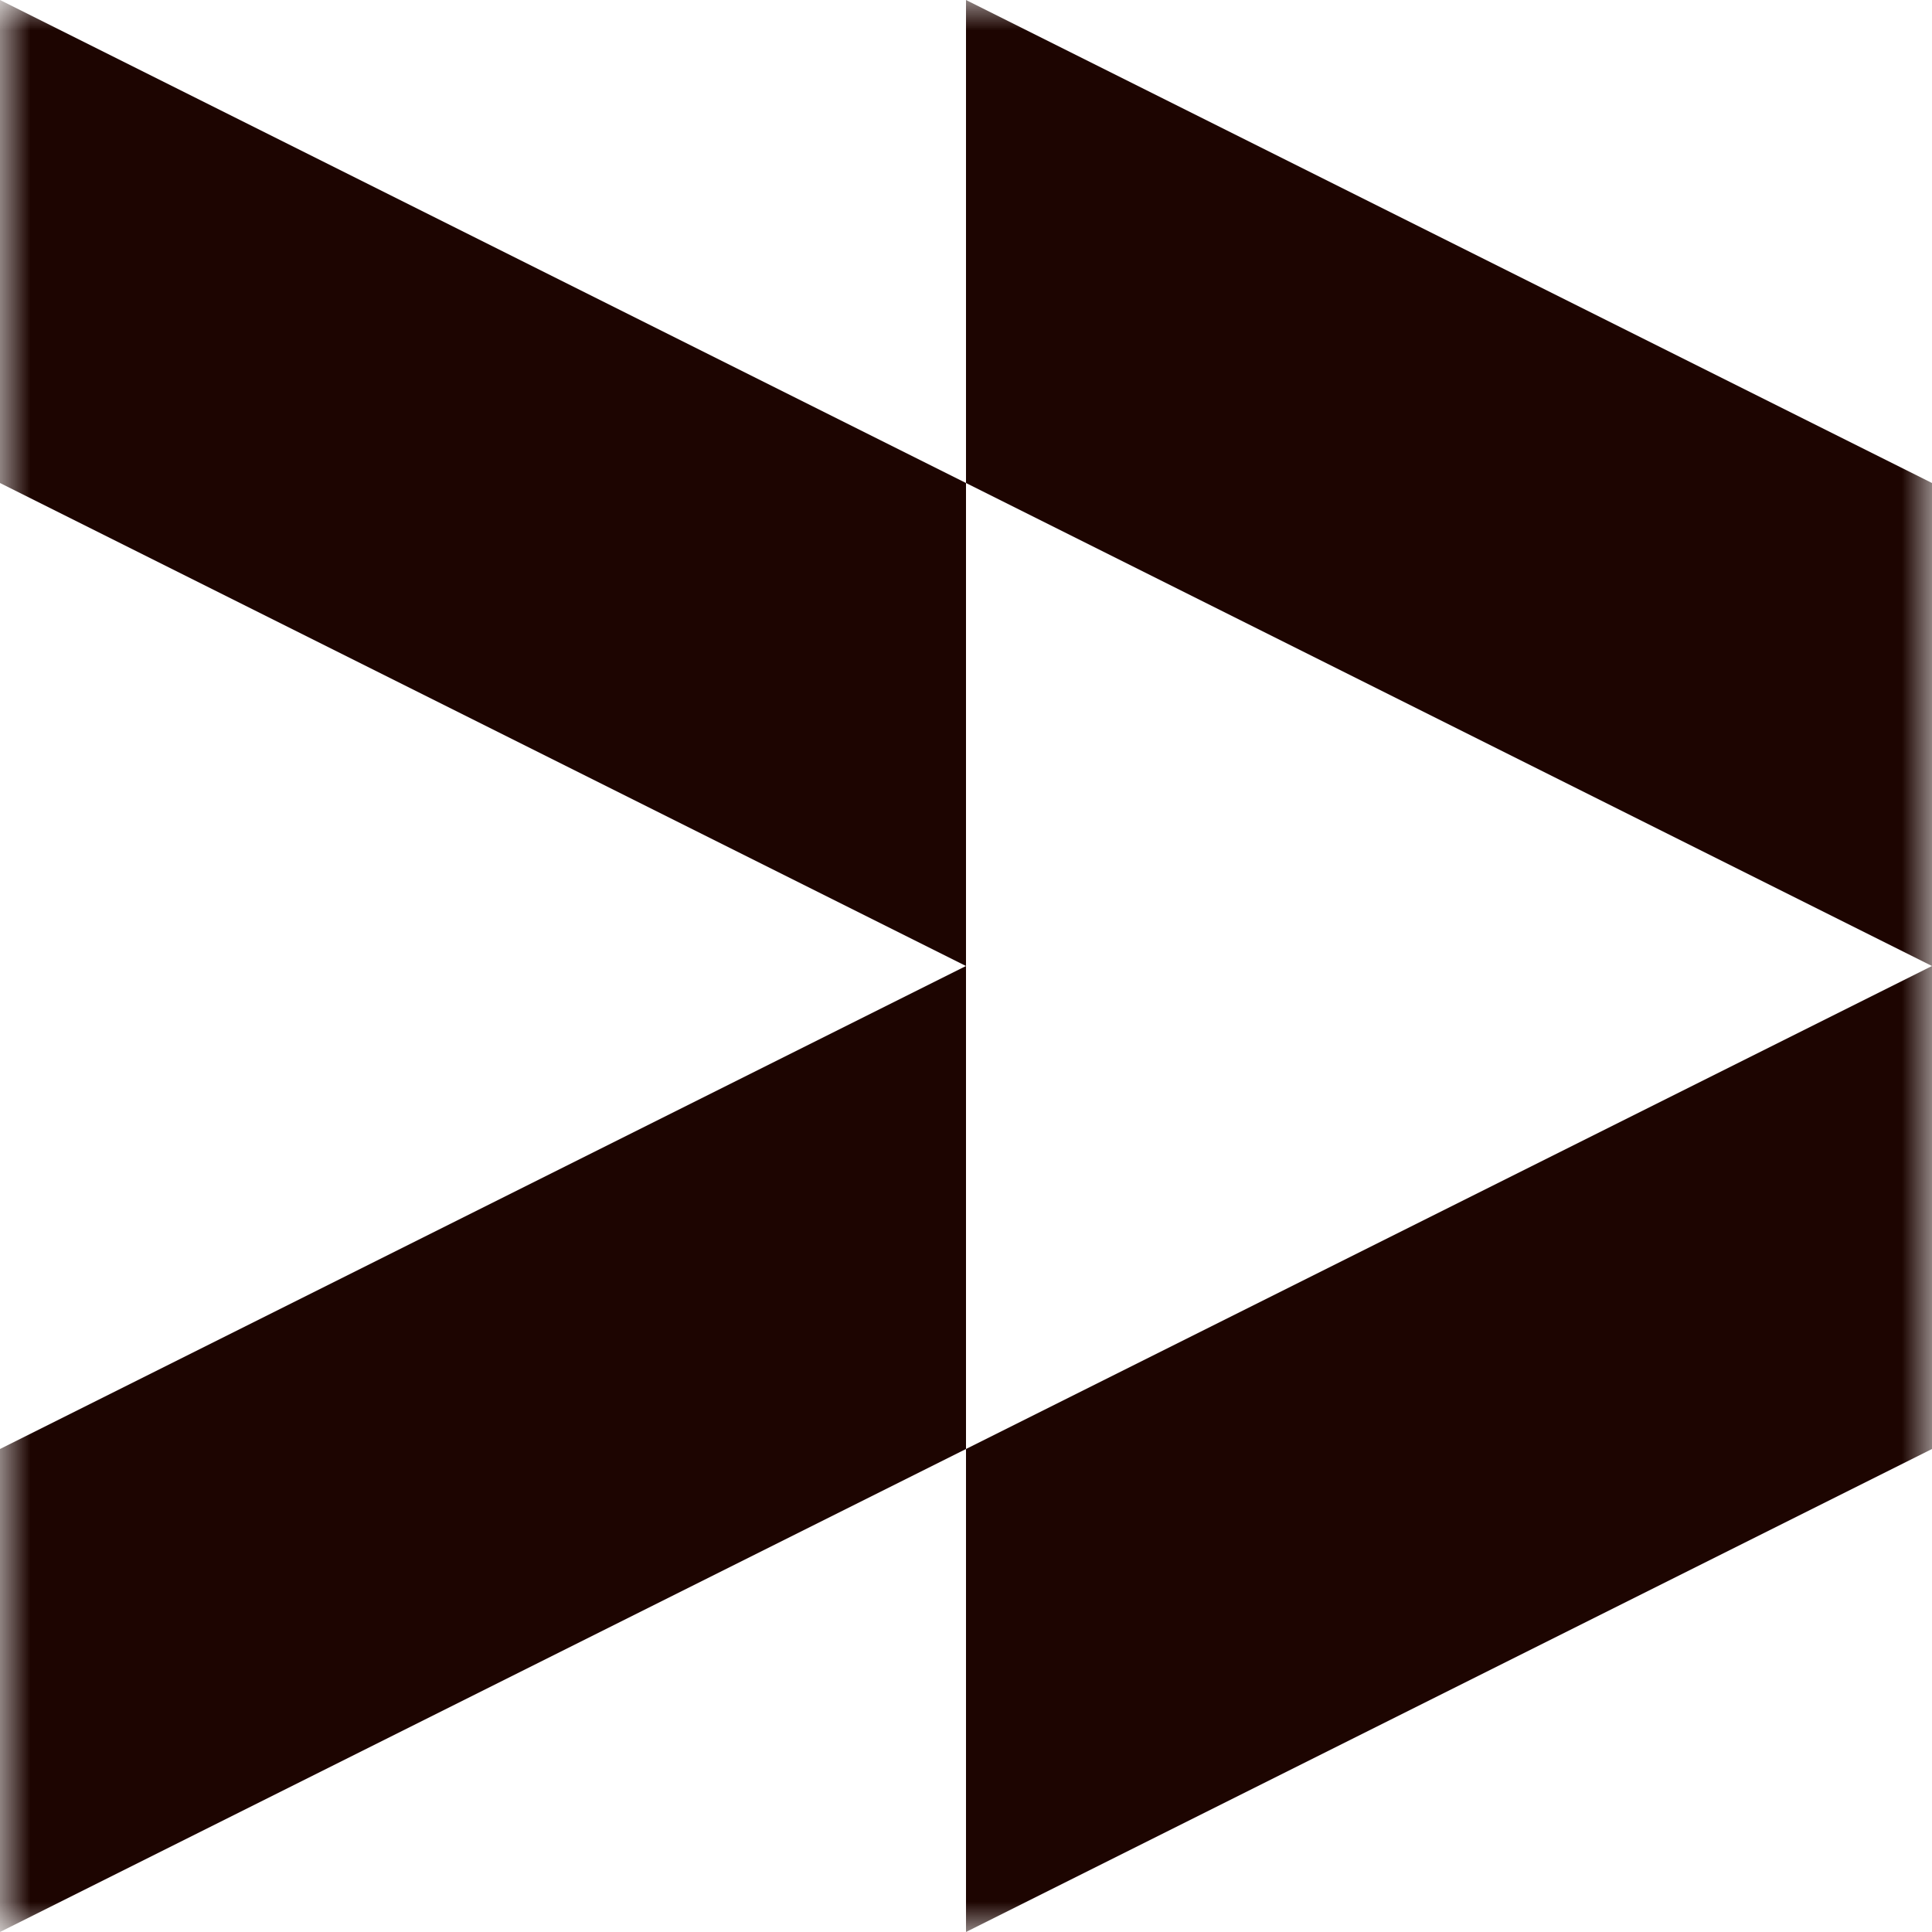 <svg xmlns="http://www.w3.org/2000/svg" width="32" height="32" viewBox="0 0 32 32" fill="none"><g clip-path="url(#clip0_2100_841)"><mask id="mask0_2100_841" style="mask-type:luminance" maskUnits="userSpaceOnUse" x="0" y="0" width="32" height="32"><path d="M32 0H0V32H32V0Z" fill="white"></path></mask><g mask="url(#mask0_2100_841)"><path fill-rule="evenodd" clip-rule="evenodd" d="M6.99382e-07 4.42466e-07L1.20644e-06 8L16 16L3.49691e-07 24L0 32L16 24V32L32 24V16V8L16 0V8L6.99382e-07 4.42466e-07ZM16 8V16V24L32 16L16 8Z" fill="#1D0501"></path></g></g><defs><clipPath id="clip0_2100_841"><rect width="32" height="32" fill="white"></rect></clipPath></defs></svg>